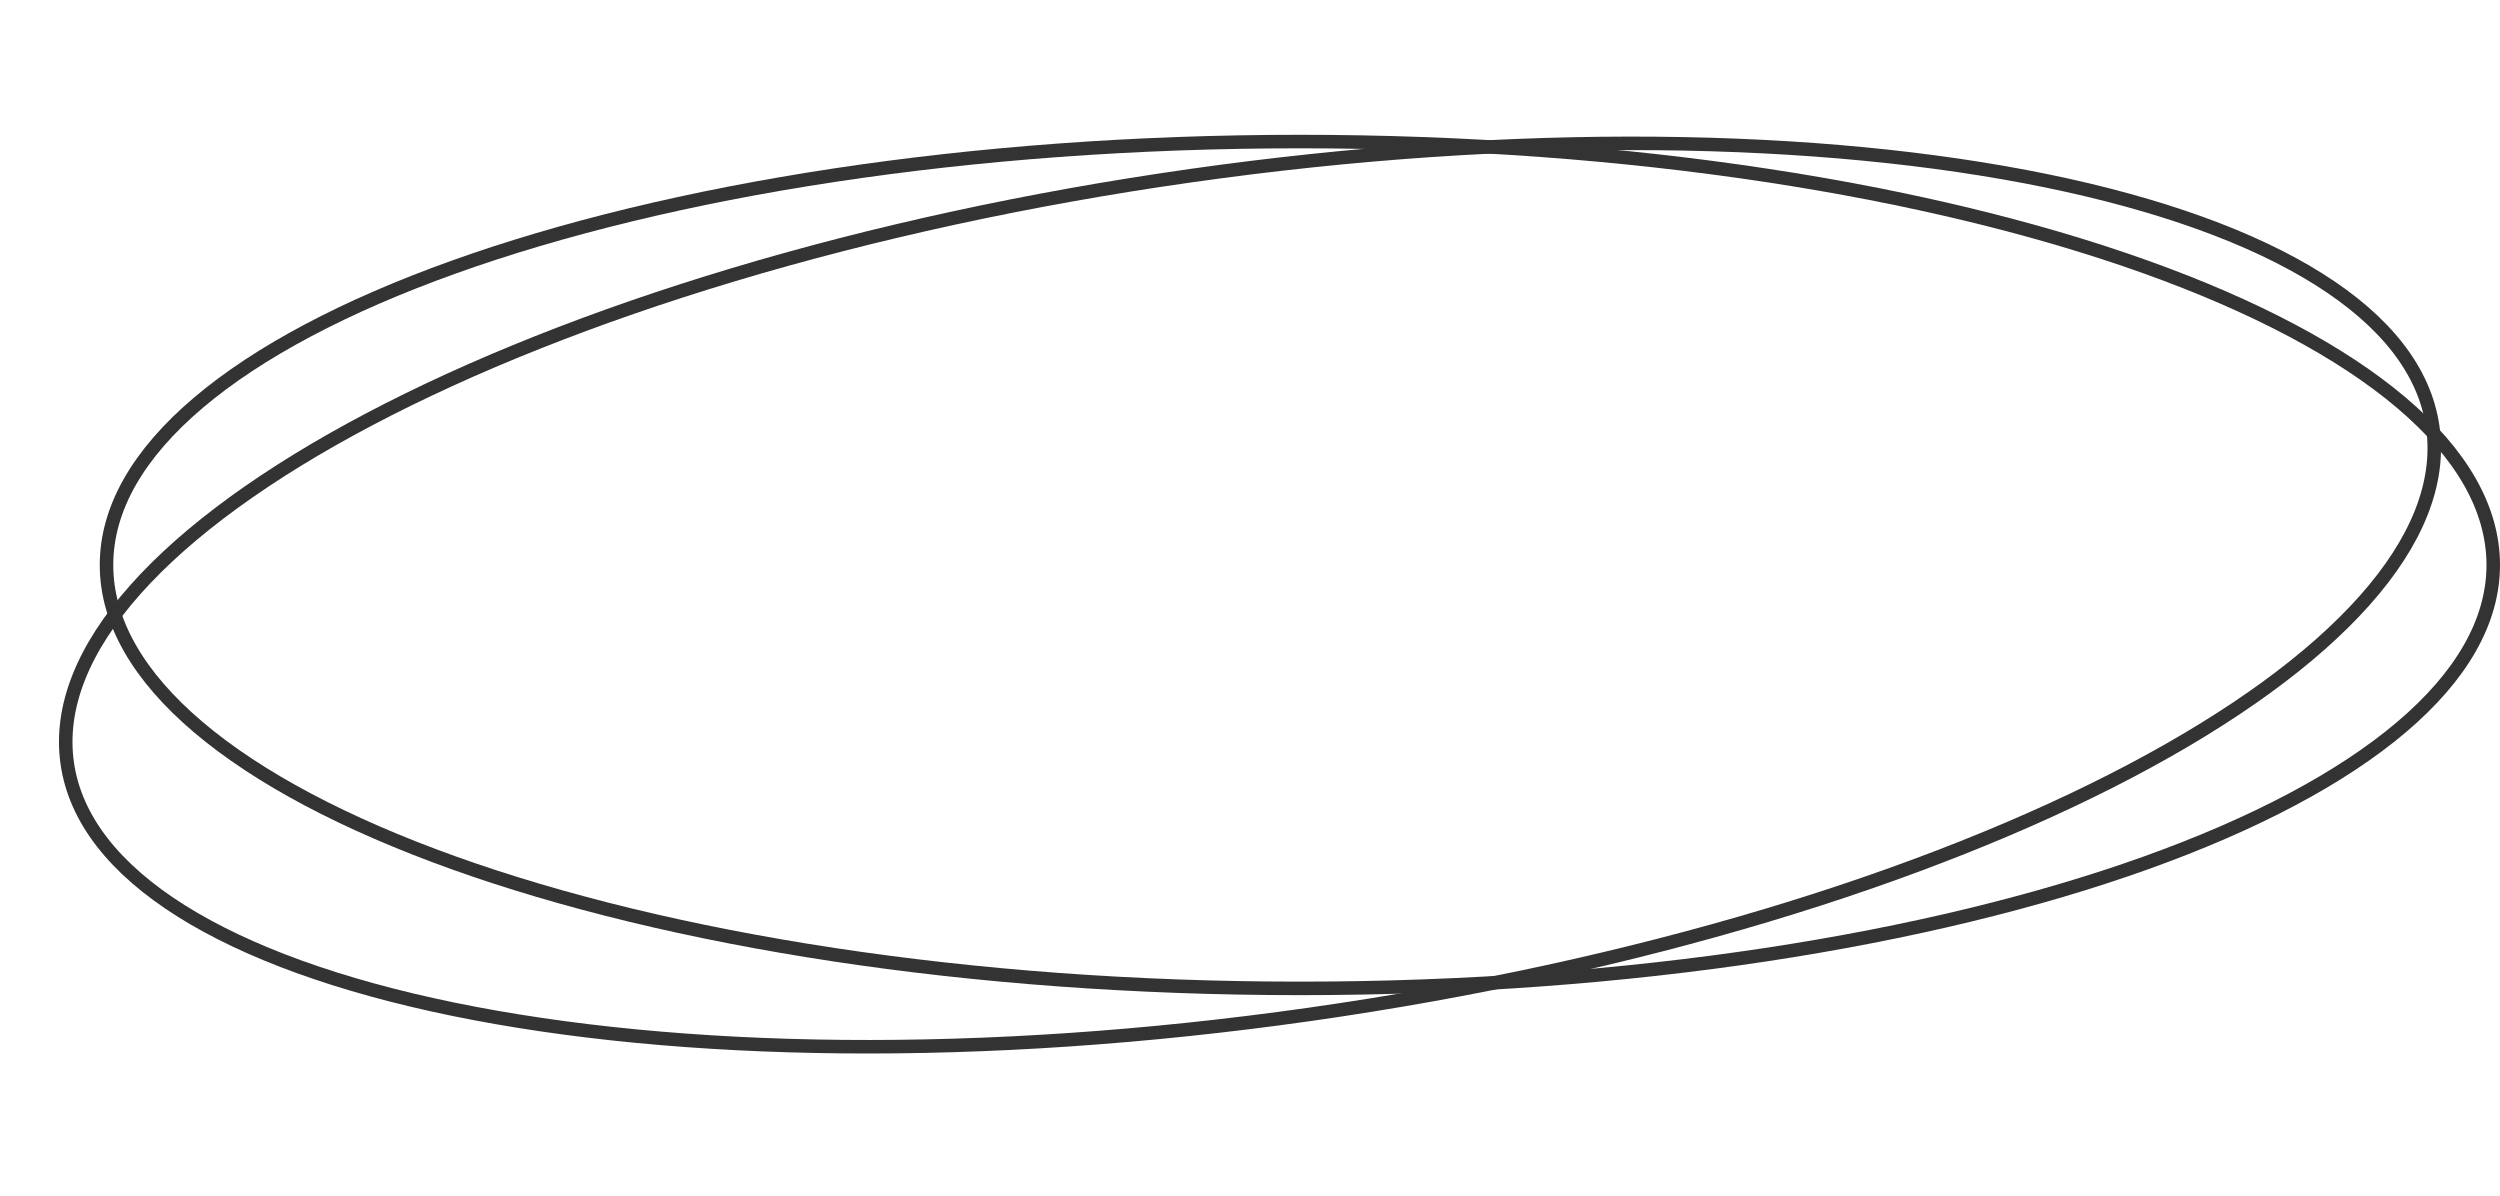 <?xml version="1.0" encoding="UTF-8"?> <svg xmlns="http://www.w3.org/2000/svg" width="370" height="177" viewBox="0 0 370 177" fill="none"> <path d="M369 83.616C369 91.999 364.263 100.12 355.395 107.635C346.532 115.146 333.648 121.955 317.639 127.693C285.631 139.166 241.346 146.282 192.382 146.282C143.418 146.282 99.132 139.166 67.124 127.693C51.115 121.955 38.231 115.146 29.368 107.635C20.5 100.12 15.763 91.999 15.763 83.616C15.763 75.233 20.5 67.112 29.368 59.597C38.231 52.086 51.115 45.277 67.124 39.539C99.132 28.066 143.418 20.95 192.382 20.95C241.346 20.95 285.631 28.066 317.639 39.539C333.648 45.277 346.532 52.086 355.395 59.597C364.263 67.112 369 75.233 369 83.616Z" stroke="#333333" stroke-width="2"></path> <path d="M360.05 63.192C361.23 71.495 357.678 80.204 349.946 88.895C342.219 97.582 330.407 106.141 315.348 114.078C285.239 129.949 242.348 143.233 193.819 150.129C145.29 157.025 100.397 156.215 67.058 149.361C50.384 145.933 36.656 141.004 26.814 134.813C16.967 128.62 11.13 121.245 9.95 112.942C8.77 104.64 12.322 95.931 20.053 87.239C27.781 78.552 39.593 69.994 54.651 62.057C84.761 46.186 127.652 32.902 176.181 26.006C224.71 19.11 269.603 19.919 302.942 26.774C319.616 30.202 333.345 35.131 343.186 41.322C353.033 47.515 358.87 54.89 360.05 63.192Z" stroke="#333333" stroke-width="2"></path> </svg> 
